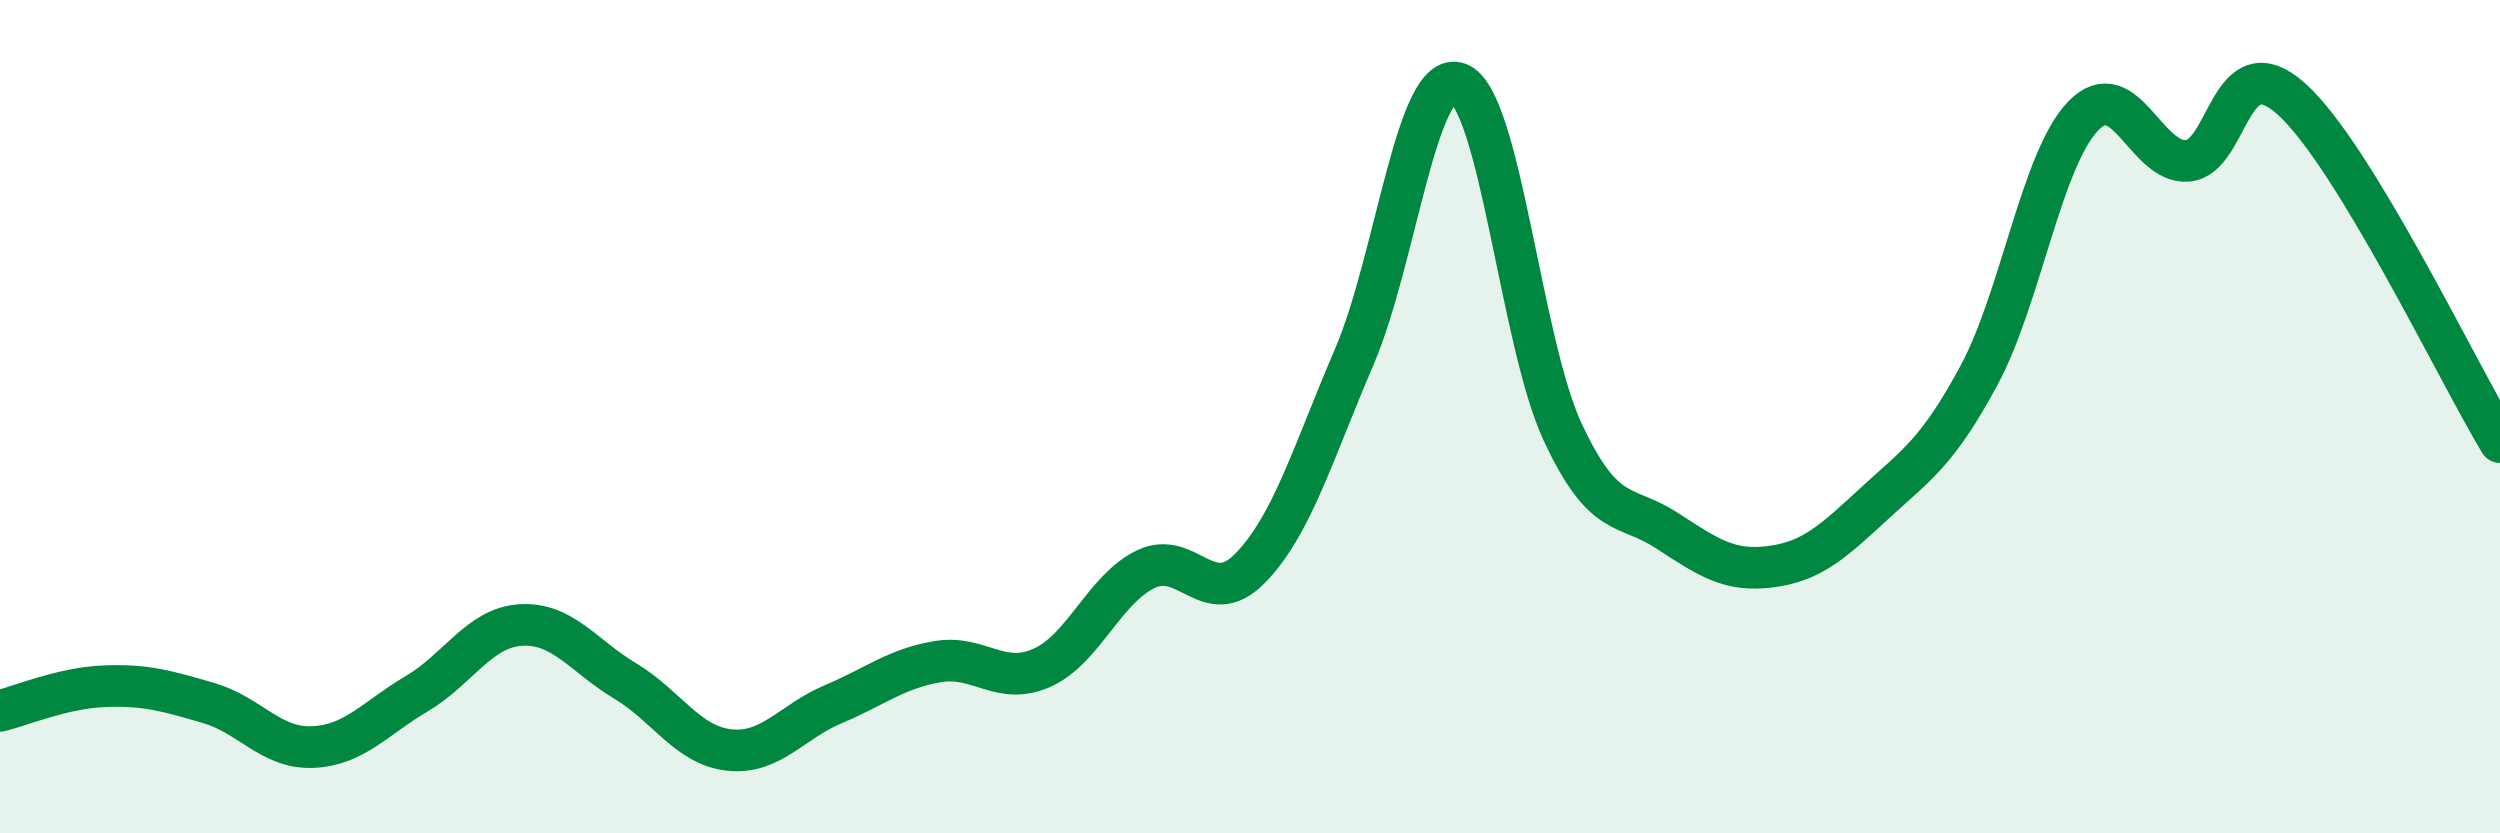 
    <svg width="60" height="20" viewBox="0 0 60 20" xmlns="http://www.w3.org/2000/svg">
      <path
        d="M 0,17.06 C 0.5,16.94 1.5,16.51 2.5,16.47 C 3.5,16.43 4,16.58 5,16.87 C 6,17.16 6.5,17.97 7.5,17.93 C 8.5,17.89 9,17.24 10,16.65 C 11,16.06 11.5,15.06 12.5,15 C 13.5,14.94 14,15.74 15,16.34 C 16,16.94 16.5,17.89 17.5,18 C 18.5,18.11 19,17.32 20,16.9 C 21,16.48 21.5,16.05 22.5,15.88 C 23.5,15.71 24,16.47 25,16.03 C 26,15.59 26.5,14.14 27.5,13.66 C 28.5,13.18 29,14.66 30,13.64 C 31,12.62 31.5,10.9 32.5,8.57 C 33.5,6.24 34,1.64 35,2 C 36,2.36 36.5,8.21 37.5,10.36 C 38.5,12.51 39,12.08 40,12.73 C 41,13.38 41.5,13.73 42.5,13.6 C 43.5,13.47 44,12.99 45,12.07 C 46,11.15 46.5,10.86 47.5,9 C 48.5,7.14 49,3.81 50,2.78 C 51,1.75 51.5,3.94 52.5,3.86 C 53.5,3.78 53.5,1.03 55,2.38 C 56.5,3.73 59,8.96 60,10.61L60 20L0 20Z"
        fill="#008740"
        opacity="0.1"
        stroke-linecap="round"
        stroke-linejoin="round"
      />
      <path
        d="M 0,17.06 C 0.5,16.94 1.5,16.51 2.5,16.47 C 3.5,16.43 4,16.58 5,16.87 C 6,17.16 6.5,17.97 7.5,17.93 C 8.5,17.89 9,17.24 10,16.65 C 11,16.06 11.5,15.06 12.5,15 C 13.5,14.94 14,15.74 15,16.34 C 16,16.94 16.5,17.89 17.5,18 C 18.5,18.11 19,17.32 20,16.9 C 21,16.48 21.5,16.05 22.5,15.88 C 23.5,15.71 24,16.47 25,16.03 C 26,15.59 26.5,14.14 27.5,13.66 C 28.5,13.18 29,14.66 30,13.64 C 31,12.62 31.5,10.9 32.5,8.57 C 33.5,6.24 34,1.64 35,2 C 36,2.36 36.5,8.21 37.5,10.36 C 38.5,12.51 39,12.08 40,12.73 C 41,13.38 41.5,13.73 42.5,13.6 C 43.5,13.47 44,12.99 45,12.07 C 46,11.15 46.5,10.86 47.5,9 C 48.5,7.14 49,3.81 50,2.78 C 51,1.75 51.5,3.94 52.5,3.86 C 53.5,3.78 53.5,1.03 55,2.38 C 56.5,3.73 59,8.96 60,10.61"
        stroke="#008740"
        stroke-width="1"
        fill="none"
        stroke-linecap="round"
        stroke-linejoin="round"
      />
    </svg>
  